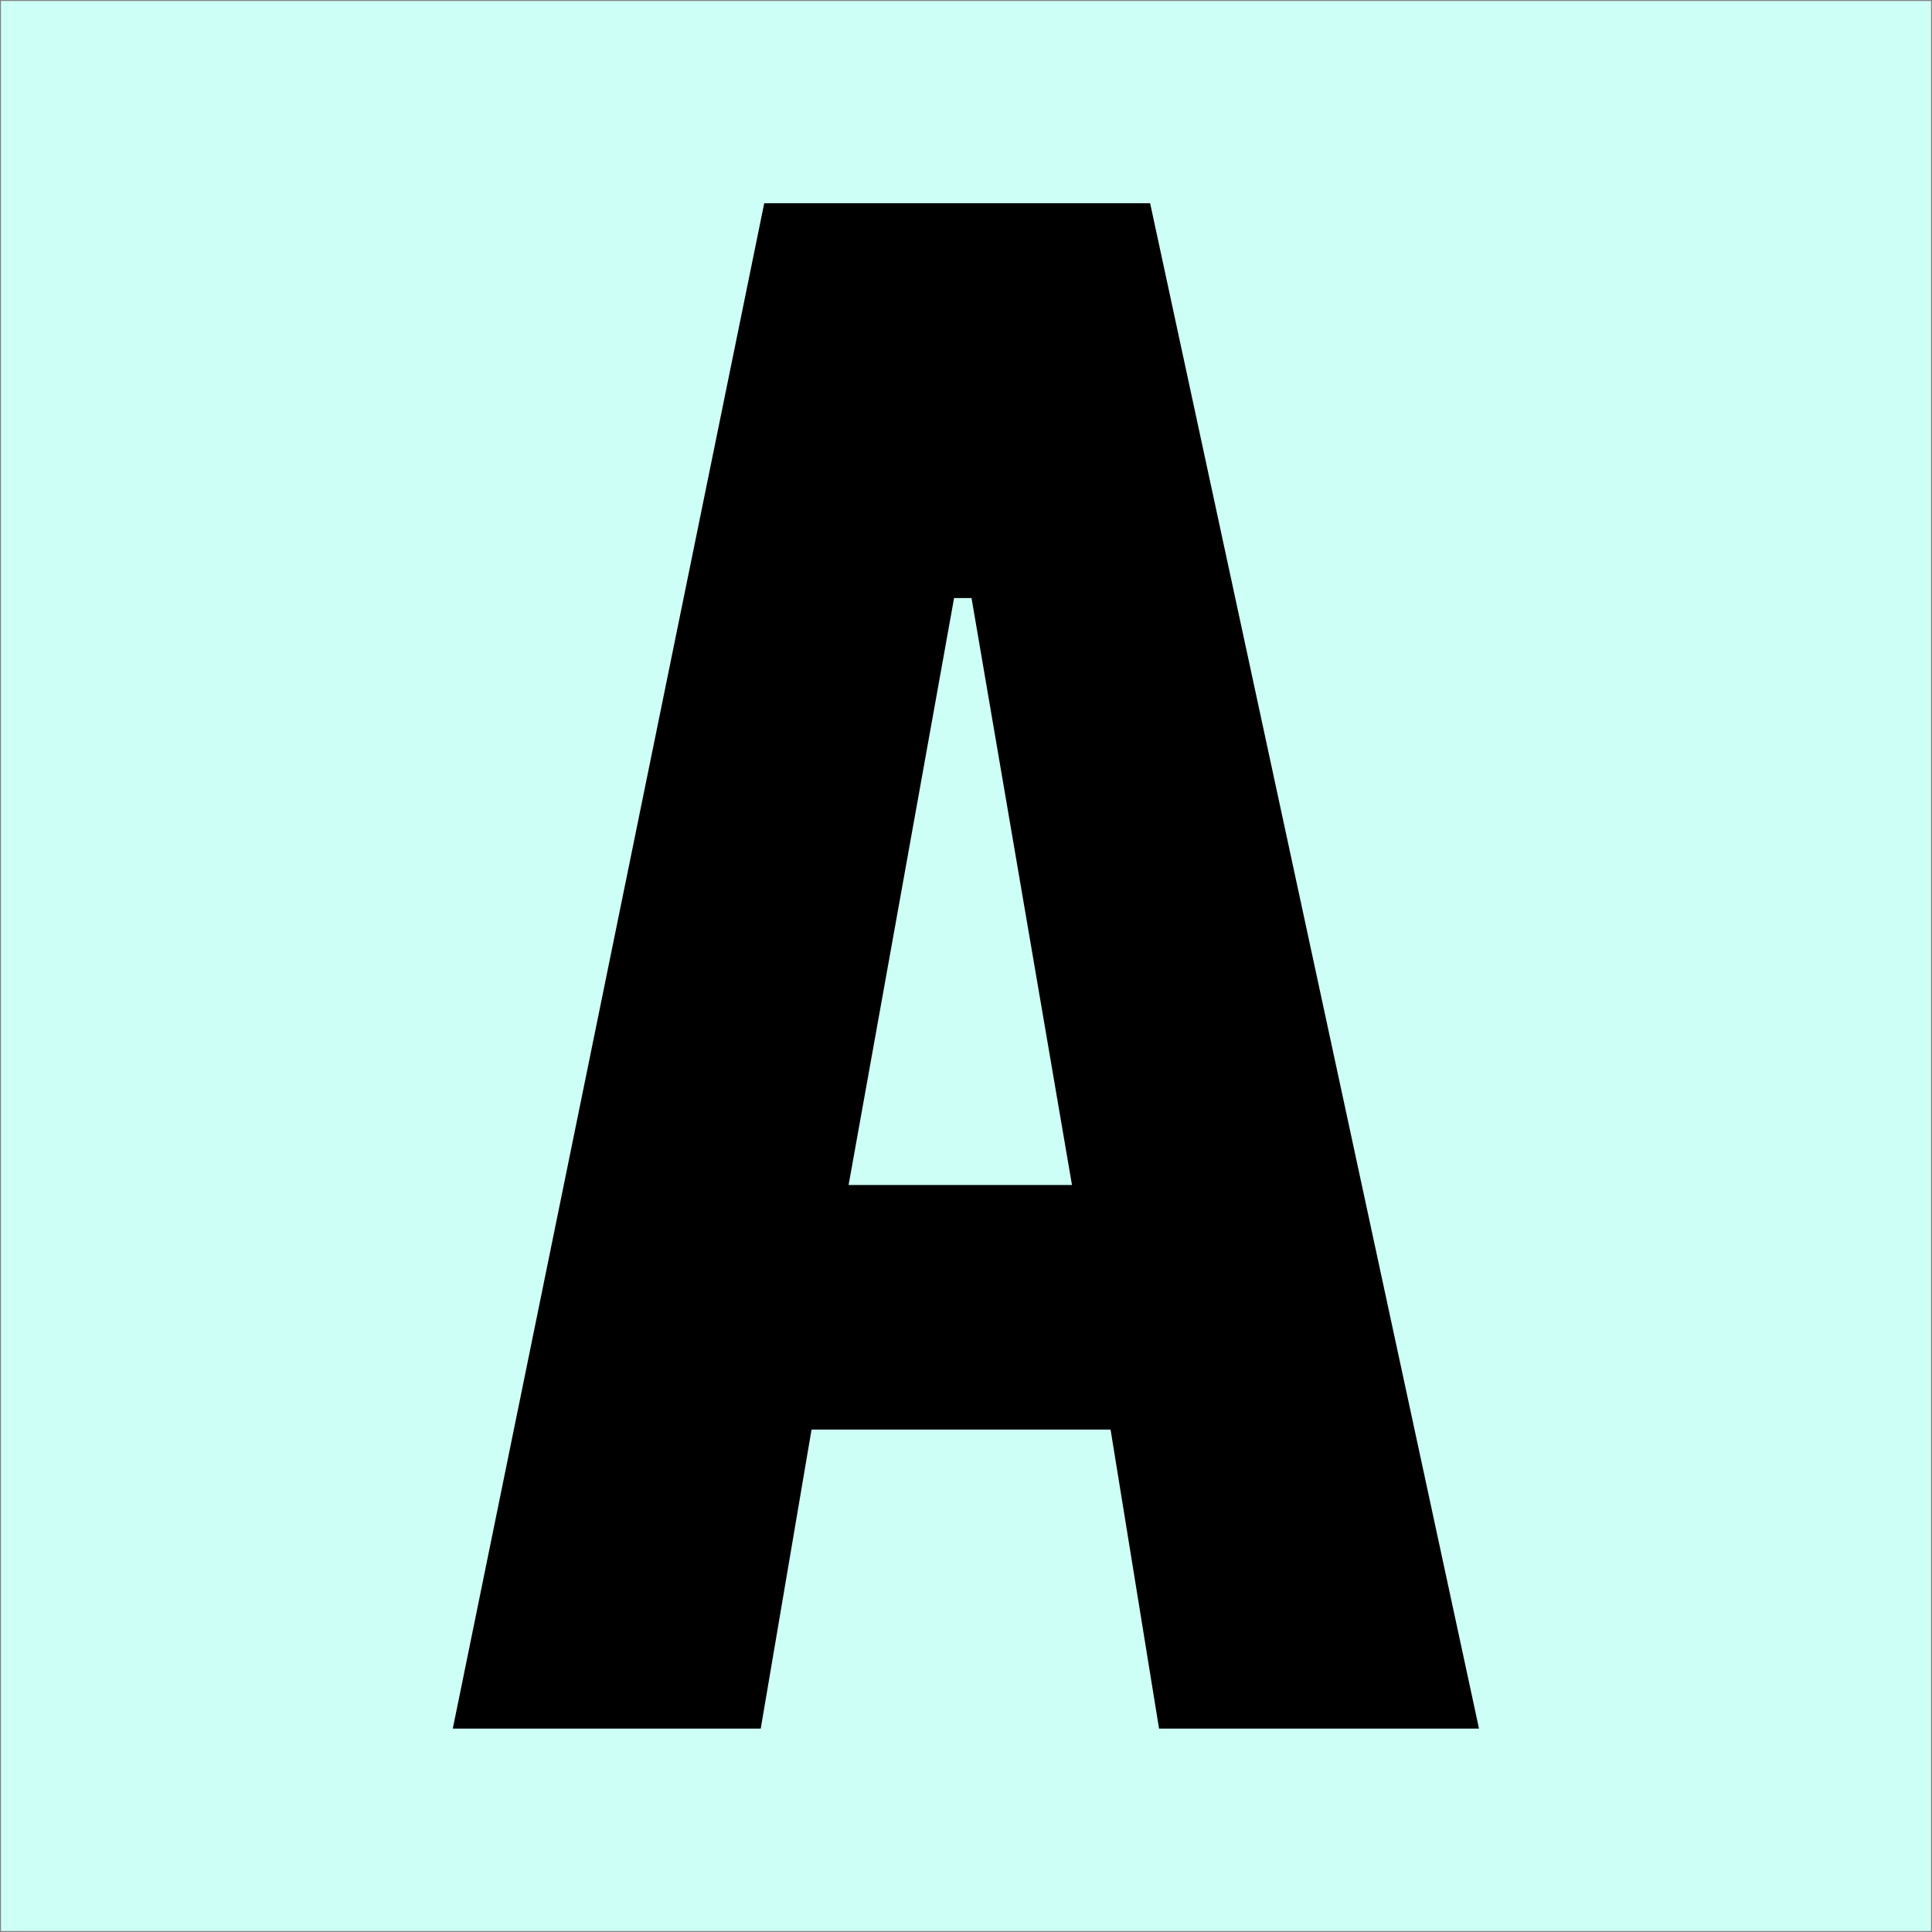 <?xml version="1.0" encoding="utf-8"?>
<!-- Generator: Adobe Illustrator 26.3.1, SVG Export Plug-In . SVG Version: 6.00 Build 0)  -->
<svg version="1.1" id="Layer_1" xmlns="http://www.w3.org/2000/svg" xmlns:xlink="http://www.w3.org/1999/xlink" x="0px" y="0px"
	 viewBox="0 0 996.3 996.3" style="enable-background:new 0 0 996.3 996.3;" xml:space="preserve">
<rect x="0" y="0" width="996.3" height="996.3" fill="#808080" stroke="none"/>
<style type="text/css">
	.st0{fill:#CDFFF6;}
</style>
<rect x="0.5" y="0.5" class="st0" width="995.3" height="995.3"/>
<path d="M572.7,737.2H418.5l-26.2,154.2H233.5l160.6-786.6h199l169.6,786.6H597.7L572.7,737.2z M501,308.4h-9l-54.4,302.7h115.2
	L501,308.4z"/>
</svg>
